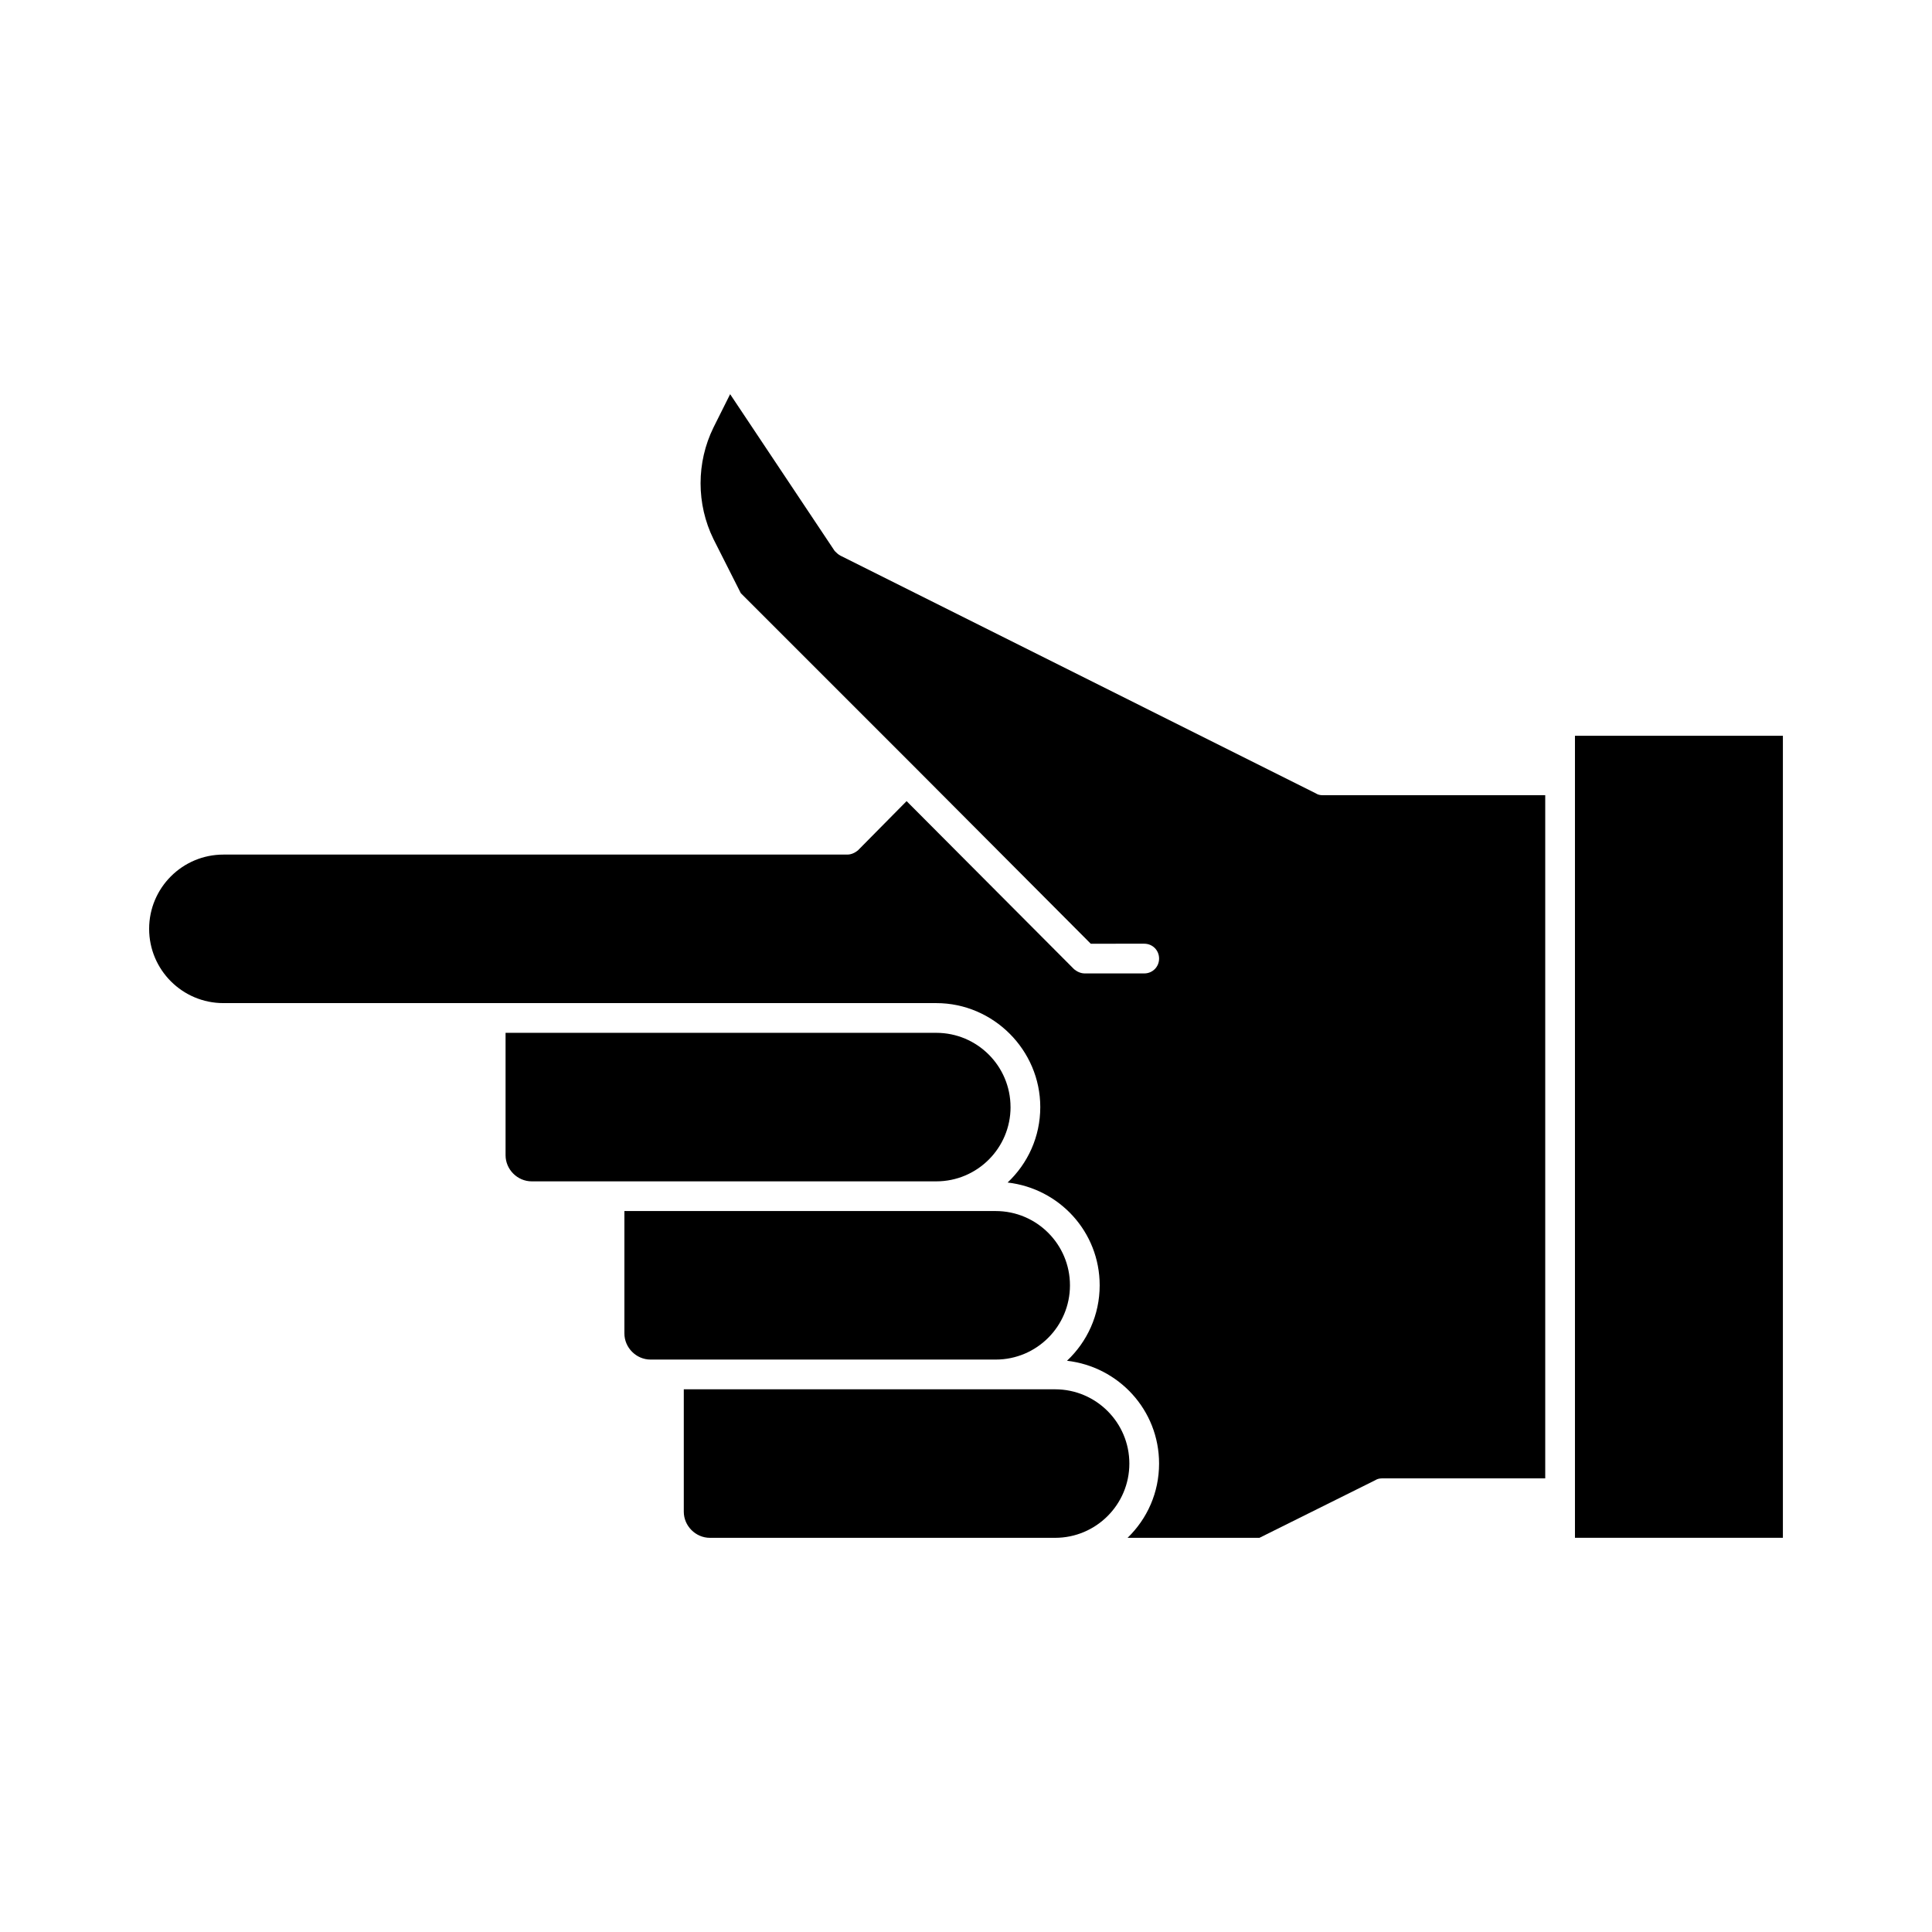 <?xml version="1.0" encoding="UTF-8"?>
<!-- Uploaded to: ICON Repo, www.iconrepo.com, Generator: ICON Repo Mixer Tools -->
<svg fill="#000000" width="800px" height="800px" version="1.1" viewBox="144 144 512 512" xmlns="http://www.w3.org/2000/svg">
 <g>
  <path d="m423.61 512.18h-98.398v32.434c0 3.777 3.148 6.926 6.926 6.926h91.473c10.863 0 19.68-8.816 19.68-19.68s-8.816-19.68-19.68-19.68z"/>
  <path d="m427.55 484.62c0-10.863-8.816-19.68-19.68-19.68h-98.398v32.434c0 3.777 3.148 6.926 6.926 6.926h91.473c10.863 0.004 19.68-8.816 19.68-19.68z"/>
  <path d="m411.8 437.39c0-10.863-8.816-19.68-19.68-19.68h-114.14v32.434c0 3.777 3.148 6.926 6.926 6.926h107.22c10.863 0 19.68-8.816 19.68-19.68z"/>
  <path d="m492.73 354.26-125.95-62.977c-0.629-0.316-1.102-0.789-1.574-1.258l-27.711-41.562-4.41 8.816c-4.566 9.289-4.566 20.309 0 29.598l7.242 14.328 46.762 46.762 45.973 46.129 14.172-0.004c2.203 0 3.938 1.73 3.938 3.938 0 2.203-1.73 3.938-3.938 3.938h-15.742c-1.102 0-2.047-0.473-2.832-1.102l-44.402-44.559-12.91 13.066c-0.789 0.629-1.73 1.102-2.832 1.102h-165.31c-10.863 0-19.68 8.816-19.68 19.68s8.816 19.68 19.68 19.68h188.93c15.113 0 27.551 12.438 27.551 27.551 0 7.871-3.305 14.957-8.66 19.996 13.699 1.574 24.402 13.066 24.402 27.238 0 7.871-3.305 14.957-8.66 19.996 13.699 1.574 24.402 13.066 24.402 27.238 0 7.715-3.148 14.641-8.344 19.68h34.953l30.699-15.273c0.473-0.316 1.102-0.473 1.73-0.473h43.297v-181.05h-59.039c-0.629 0-1.258-0.156-1.73-0.473z"/>
  <path d="m561.38 338.99h55.105v212.54h-55.105z"/>
 </g>
</svg>